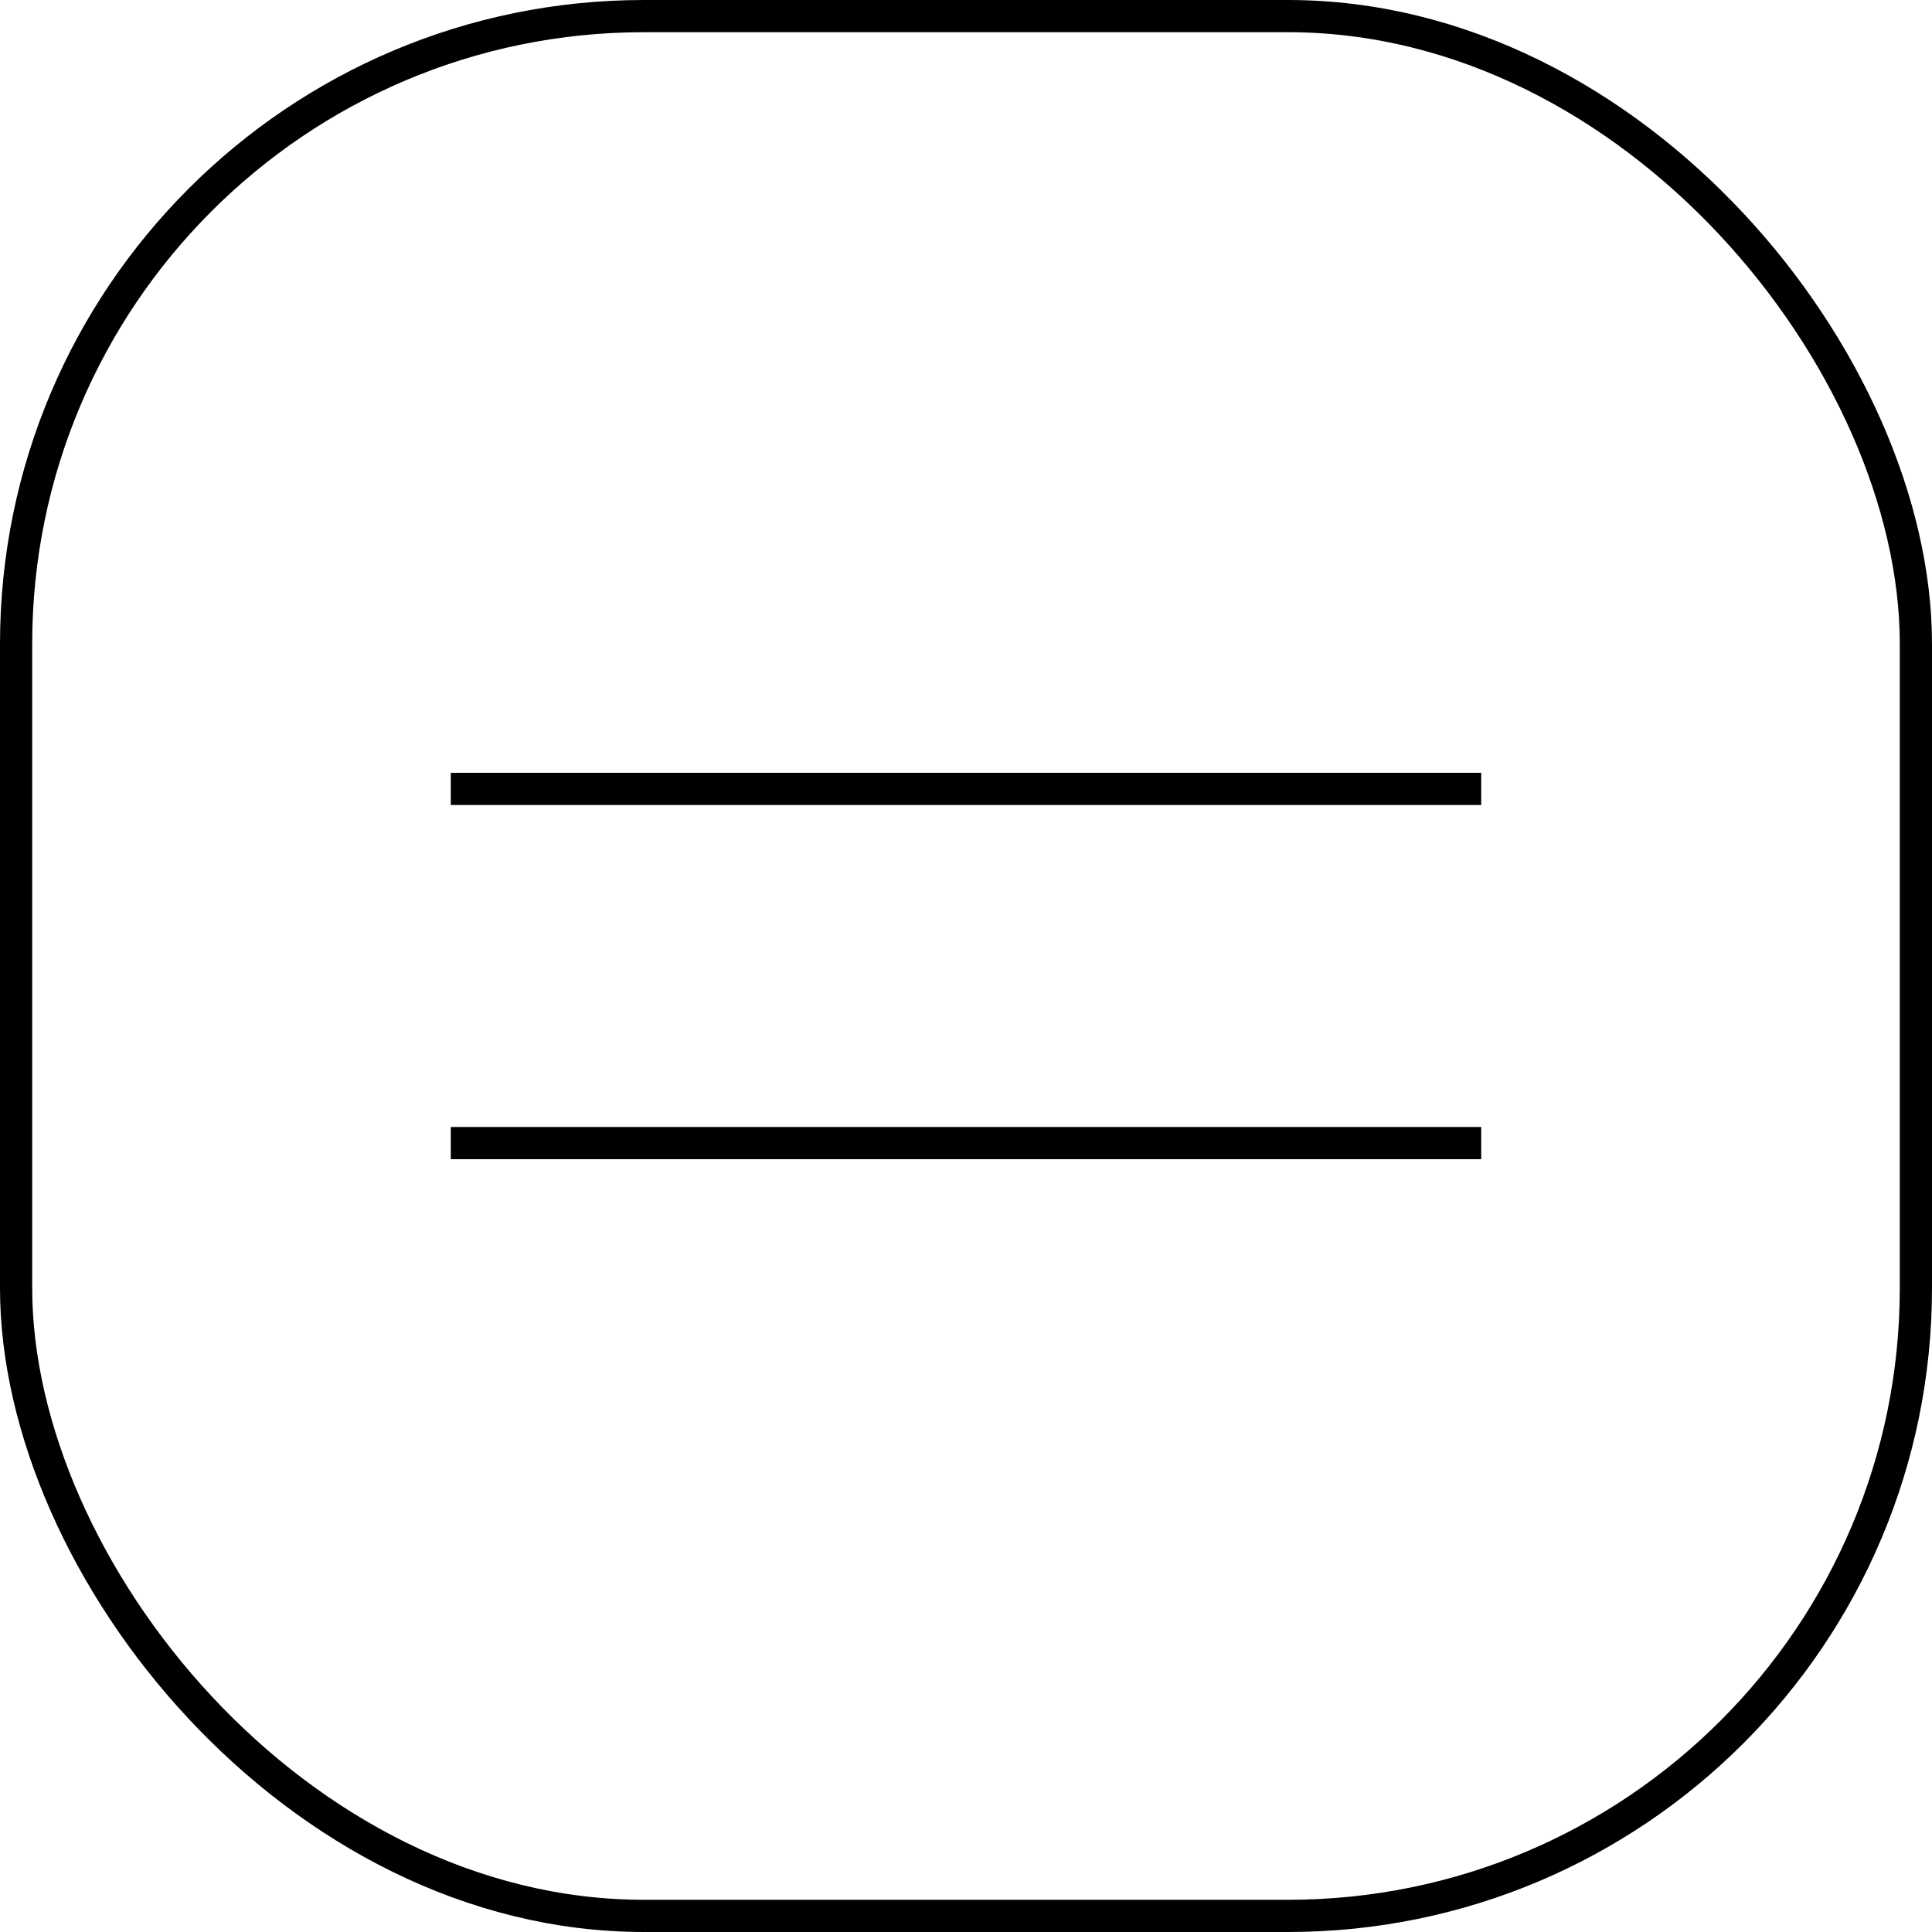 <?xml version="1.0" encoding="UTF-8"?> <svg xmlns="http://www.w3.org/2000/svg" width="60" height="60" viewBox="0 0 60 60" fill="none"> <rect x="0.5" y="0.5" width="59" height="59" rx="19.5" stroke="black"></rect> <rect x="14" y="24" width="32" height="1" fill="black"></rect> <rect x="14" y="35" width="32" height="1" fill="black"></rect> </svg> 